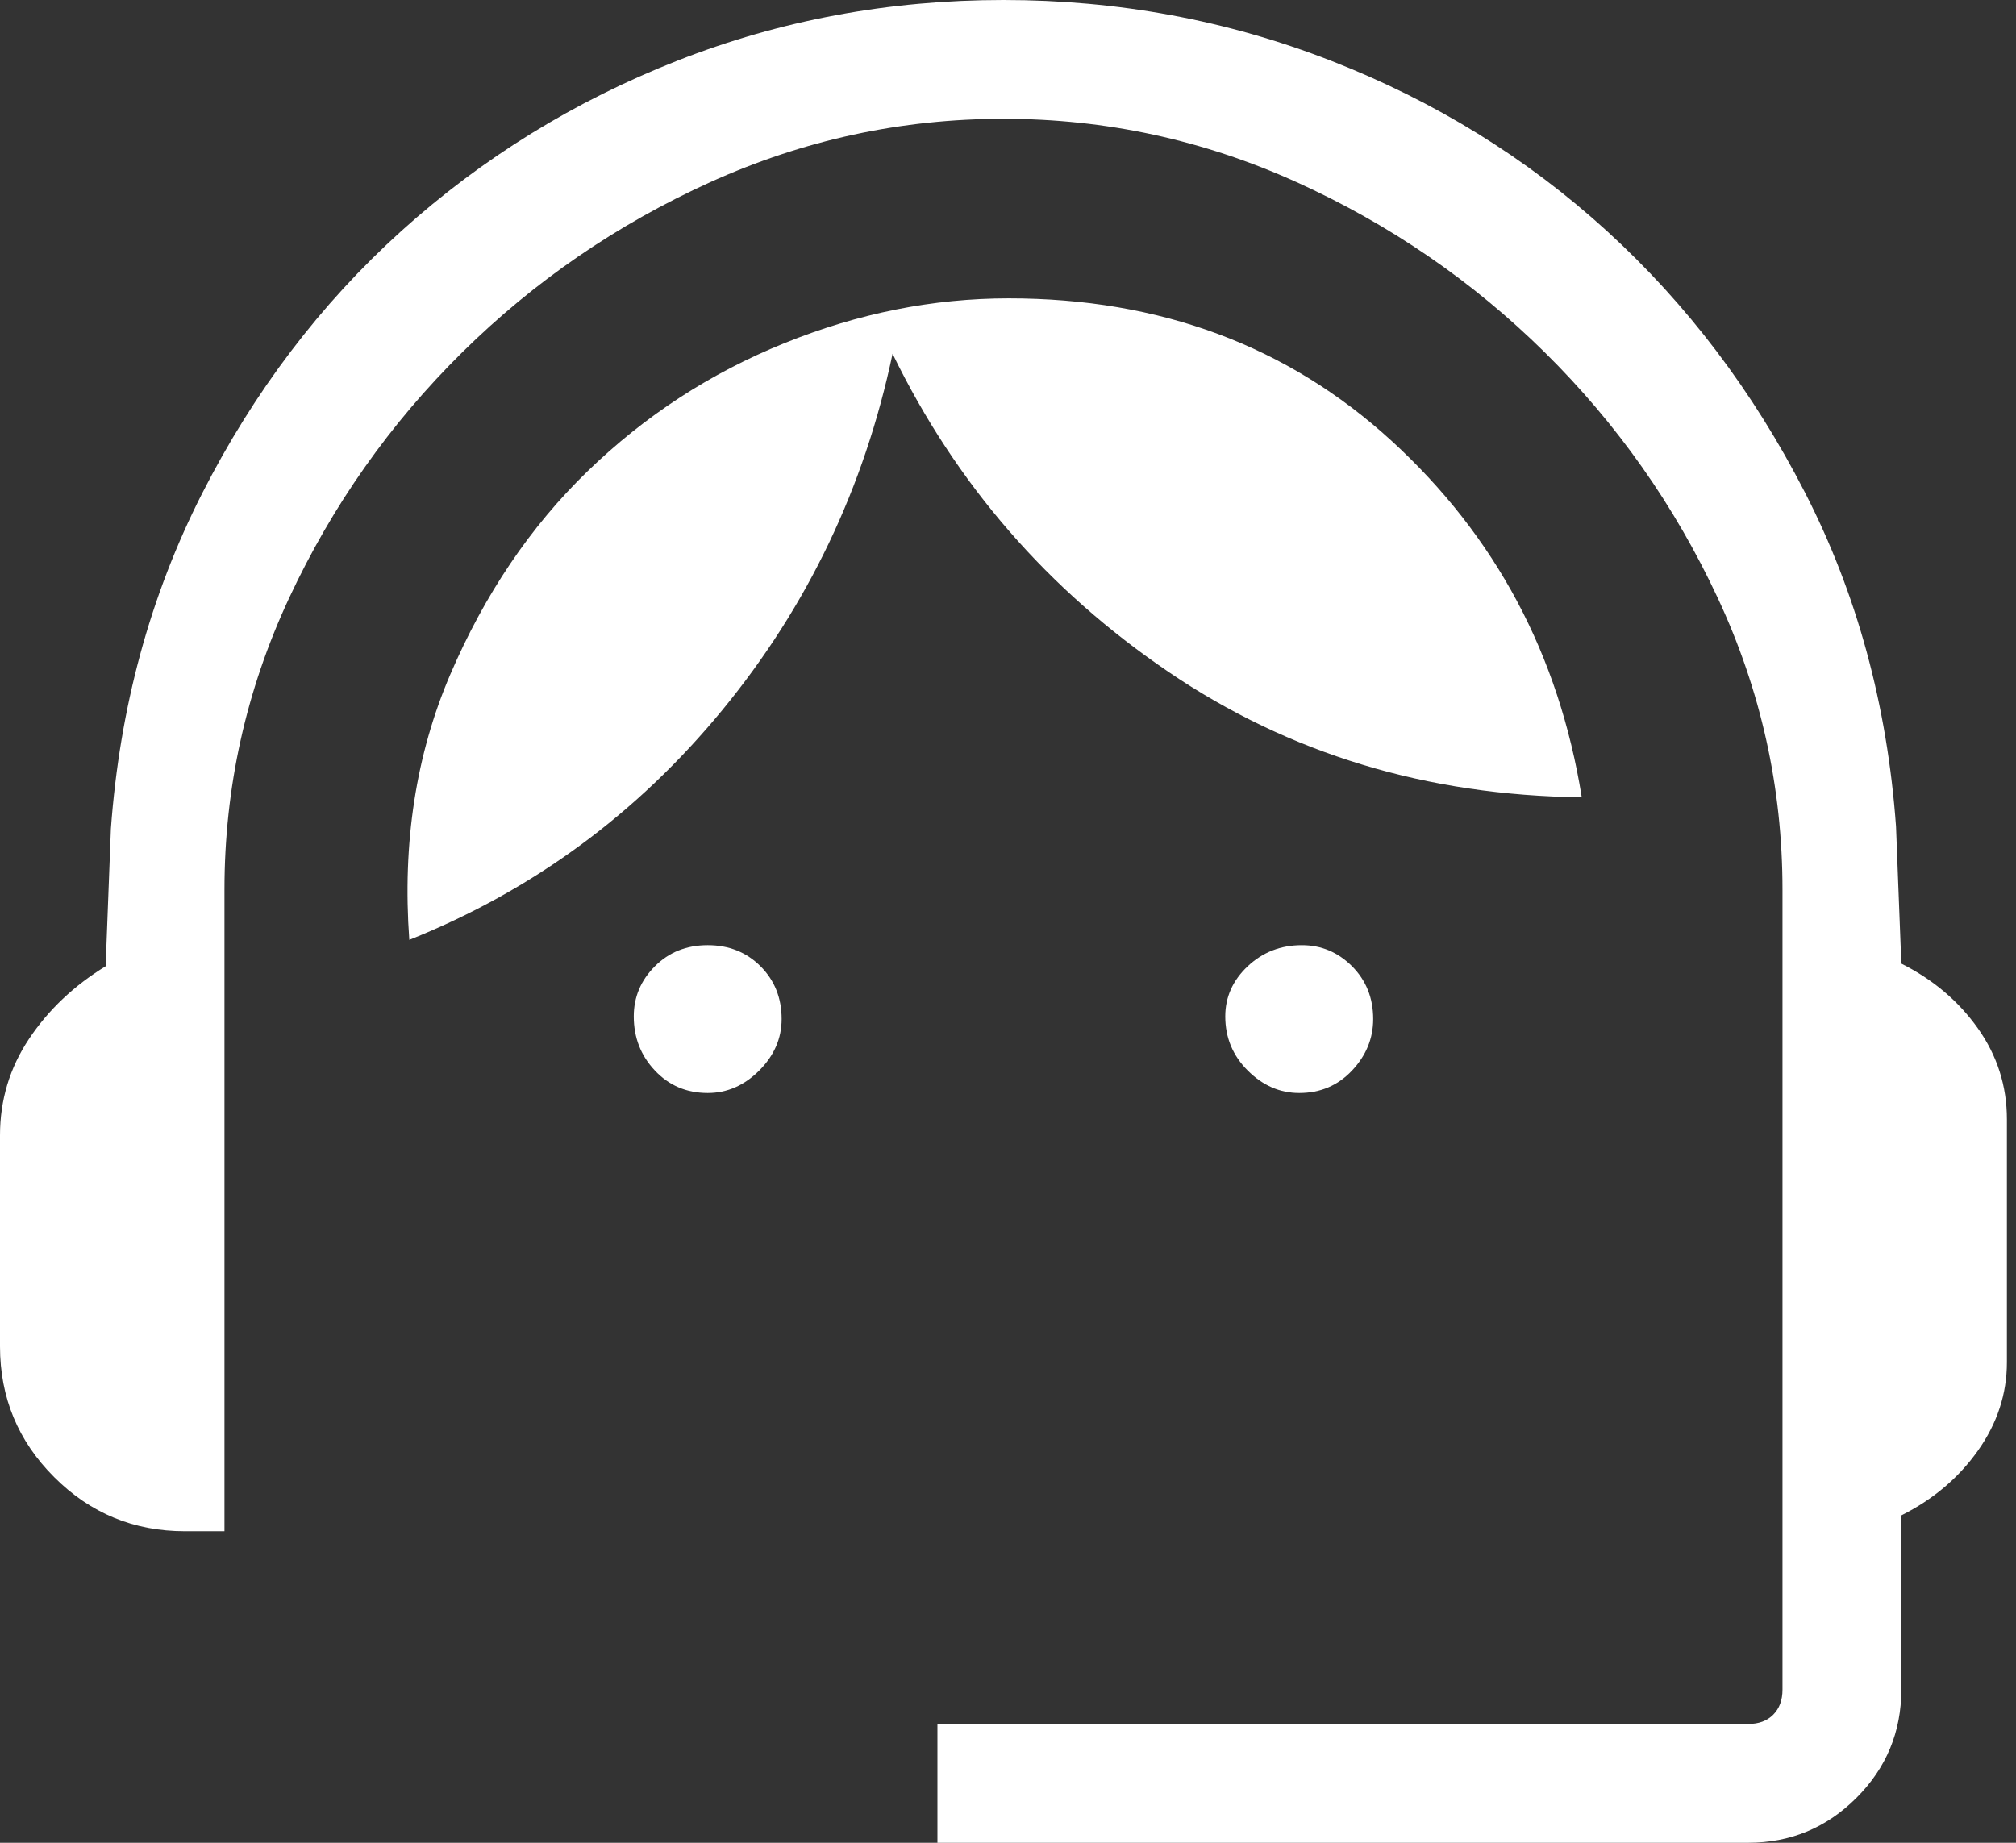 <svg width="35" height="32" viewBox="0 0 35 32" fill="none" xmlns="http://www.w3.org/2000/svg">
<rect x="0" y="0" width="35" height="32" fill="#333333" stroke="none"/>
<path d="M16.275 32V29.937H30.35C30.533 29.937 30.678 29.884 30.785 29.776C30.892 29.669 30.946 29.524 30.946 29.341V15.45C30.946 13.677 30.571 11.989 29.822 10.384C29.073 8.779 28.073 7.358 26.82 6.12C25.566 4.883 24.13 3.897 22.51 3.163C20.89 2.43 19.194 2.063 17.421 2.063C15.649 2.063 13.952 2.43 12.332 3.163C10.713 3.897 9.276 4.883 8.023 6.12C6.77 7.358 5.769 8.779 5.02 10.384C4.271 11.989 3.897 13.677 3.897 15.45V26.59H3.209C2.323 26.59 1.566 26.277 0.94 25.65C0.313 25.024 0 24.267 0 23.381V19.713C0 19.102 0.168 18.544 0.504 18.04C0.84 17.536 1.284 17.116 1.834 16.779L1.925 14.395C2.078 12.287 2.606 10.346 3.507 8.573C4.409 6.8 5.563 5.28 6.968 4.011C8.374 2.743 9.971 1.757 11.759 1.054C13.547 0.351 15.435 0 17.421 0C19.408 0 21.303 0.351 23.106 1.054C24.909 1.757 26.506 2.743 27.897 4.011C29.288 5.28 30.434 6.793 31.335 8.55C32.237 10.307 32.764 12.241 32.917 14.35L33.009 16.733C33.559 17.009 34.002 17.383 34.338 17.857C34.674 18.331 34.842 18.858 34.842 19.438V23.656C34.842 24.206 34.674 24.718 34.338 25.192C34.002 25.666 33.559 26.04 33.009 26.315V29.341C33.009 30.075 32.749 30.701 32.229 31.221C31.71 31.74 31.083 32 30.35 32H16.275ZM12.287 18.98C11.92 18.98 11.614 18.85 11.37 18.59C11.125 18.331 11.003 18.017 11.003 17.65C11.003 17.314 11.125 17.024 11.37 16.779C11.614 16.535 11.92 16.413 12.287 16.413C12.653 16.413 12.959 16.535 13.203 16.779C13.448 17.024 13.57 17.329 13.57 17.696C13.57 18.032 13.44 18.331 13.181 18.59C12.921 18.85 12.623 18.98 12.287 18.98ZM22.556 18.98C22.22 18.98 21.922 18.85 21.662 18.59C21.402 18.331 21.272 18.017 21.272 17.65C21.272 17.314 21.402 17.024 21.662 16.779C21.922 16.535 22.235 16.413 22.602 16.413C22.938 16.413 23.228 16.535 23.473 16.779C23.717 17.024 23.84 17.329 23.84 17.696C23.84 18.032 23.717 18.331 23.473 18.59C23.228 18.85 22.923 18.98 22.556 18.98ZM7.106 16.321C6.984 14.64 7.221 13.104 7.817 11.713C8.413 10.323 9.207 9.146 10.201 8.183C11.194 7.221 12.332 6.479 13.616 5.96C14.9 5.44 16.199 5.181 17.513 5.181C20.141 5.181 22.357 6.006 24.16 7.656C25.964 9.307 27.064 11.37 27.461 13.845C24.772 13.815 22.38 13.089 20.287 11.668C18.193 10.246 16.596 8.405 15.496 6.143C15.007 8.466 14.021 10.529 12.539 12.332C11.056 14.136 9.245 15.465 7.106 16.321Z" fill="white"/>
</svg>
